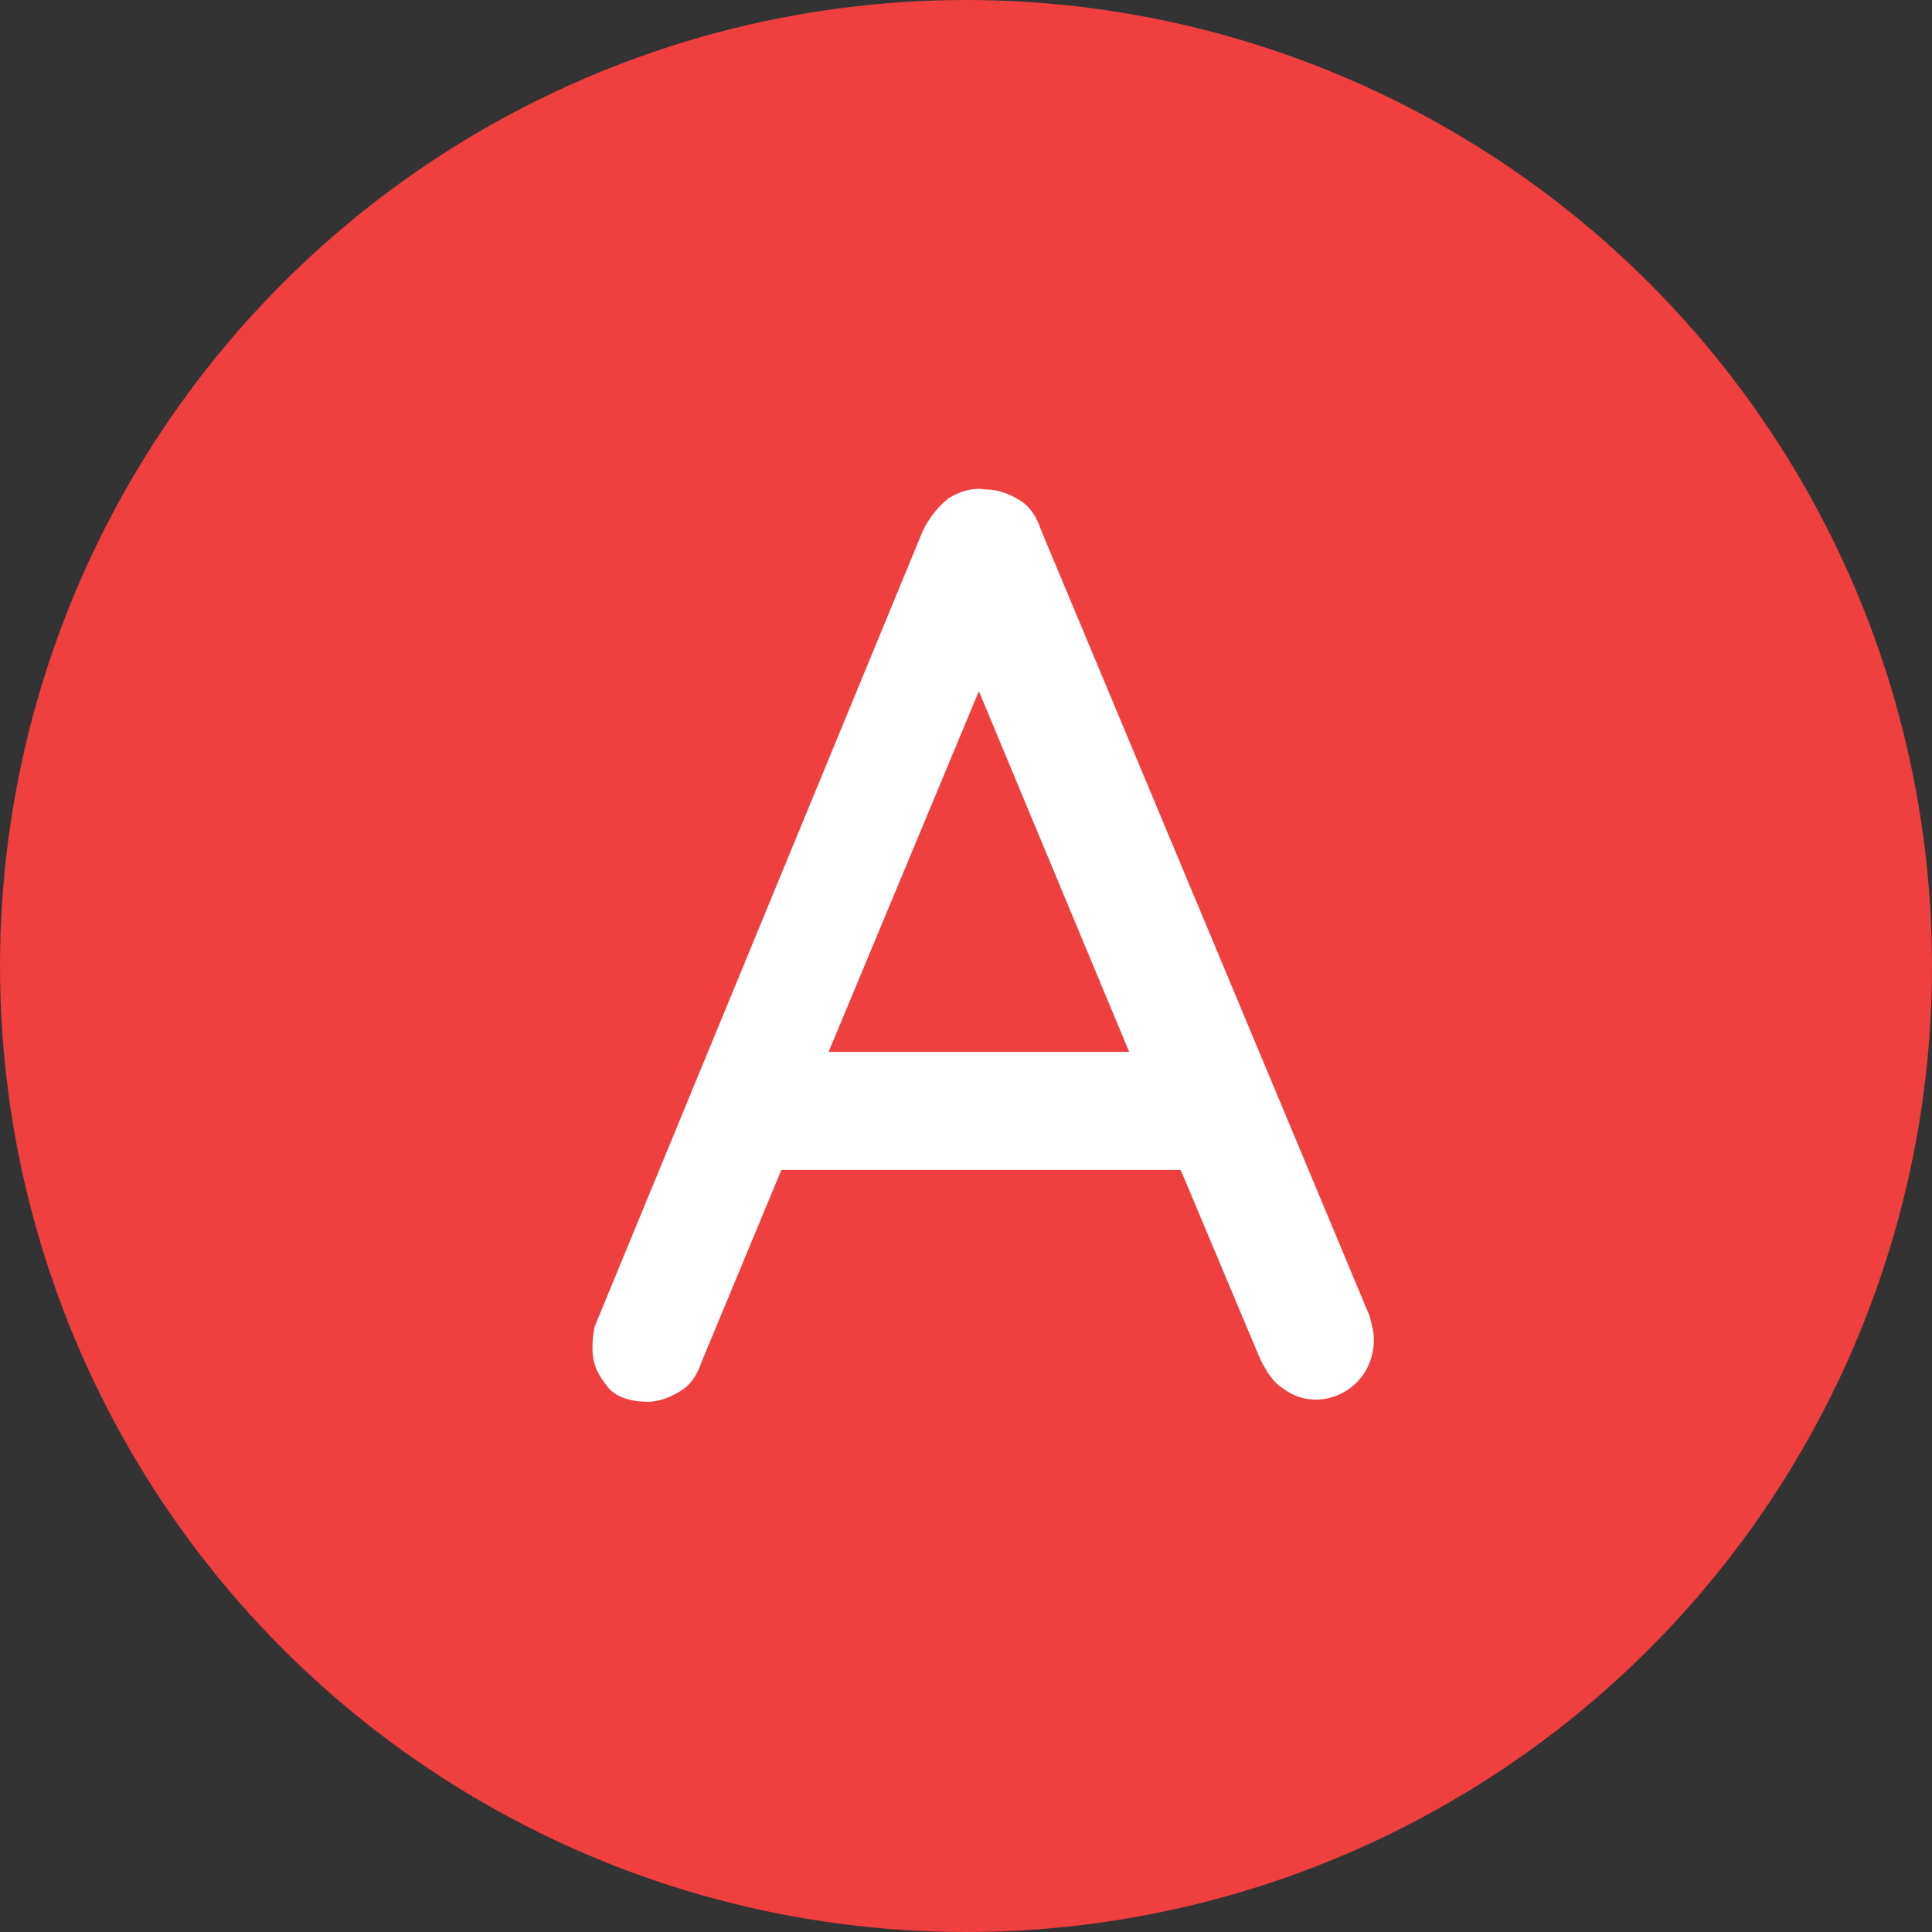 <?xml version="1.0" encoding="utf-8"?>
<!-- Generator: Adobe Illustrator 24.3.0, SVG Export Plug-In . SVG Version: 6.00 Build 0)  -->
<svg version="1.1" id="レイヤー_1" xmlns="http://www.w3.org/2000/svg" xmlns:xlink="http://www.w3.org/1999/xlink" x="0px"
	 y="0px" viewBox="0 0 90 90" style="enable-background:new 0 0 90 90;" xml:space="preserve">
<rect x="0" y="0" width="90" height="90" fill="#333333" stroke="none"/>
<style type="text/css">
	.st0{fill-rule:evenodd;clip-rule:evenodd;fill:#EF3F3F;}
	.st1{fill-rule:evenodd;clip-rule:evenodd;fill:#FFFFFF;}
</style>
<desc>Created with Sketch.</desc>
<g id="Oval_x2F_PC_x2F_A_x2F_">
	<circle id="Oval-3" class="st0" cx="45" cy="45" r="45"/>
	<path id="A" class="st1" d="M63.8,61.3c0.1,0.4,0.2,0.7,0.2,1.1c0,0.8-0.3,1.5-0.8,2c-0.5,0.5-1.2,0.8-1.9,0.8
		c-0.6,0-1.1-0.2-1.5-0.5c-0.5-0.3-0.8-0.8-1.1-1.4l-3.7-8.8H36.4l-3.7,8.9c-0.2,0.6-0.5,1.1-1,1.4c-0.5,0.3-1,0.5-1.5,0.5
		c-0.8,0-1.5-0.2-1.9-0.7s-0.7-1-0.7-1.8c0-0.2,0-0.5,0.1-1L43,24.7c0.3-0.6,0.7-1.1,1.2-1.5c0.5-0.3,1.1-0.5,1.7-0.4
		c0.6,0,1.1,0.2,1.6,0.5c0.5,0.3,0.8,0.8,1,1.4L63.8,61.3z M38.6,49h14l-7-16.8L38.6,49z"/>
</g>
</svg>
